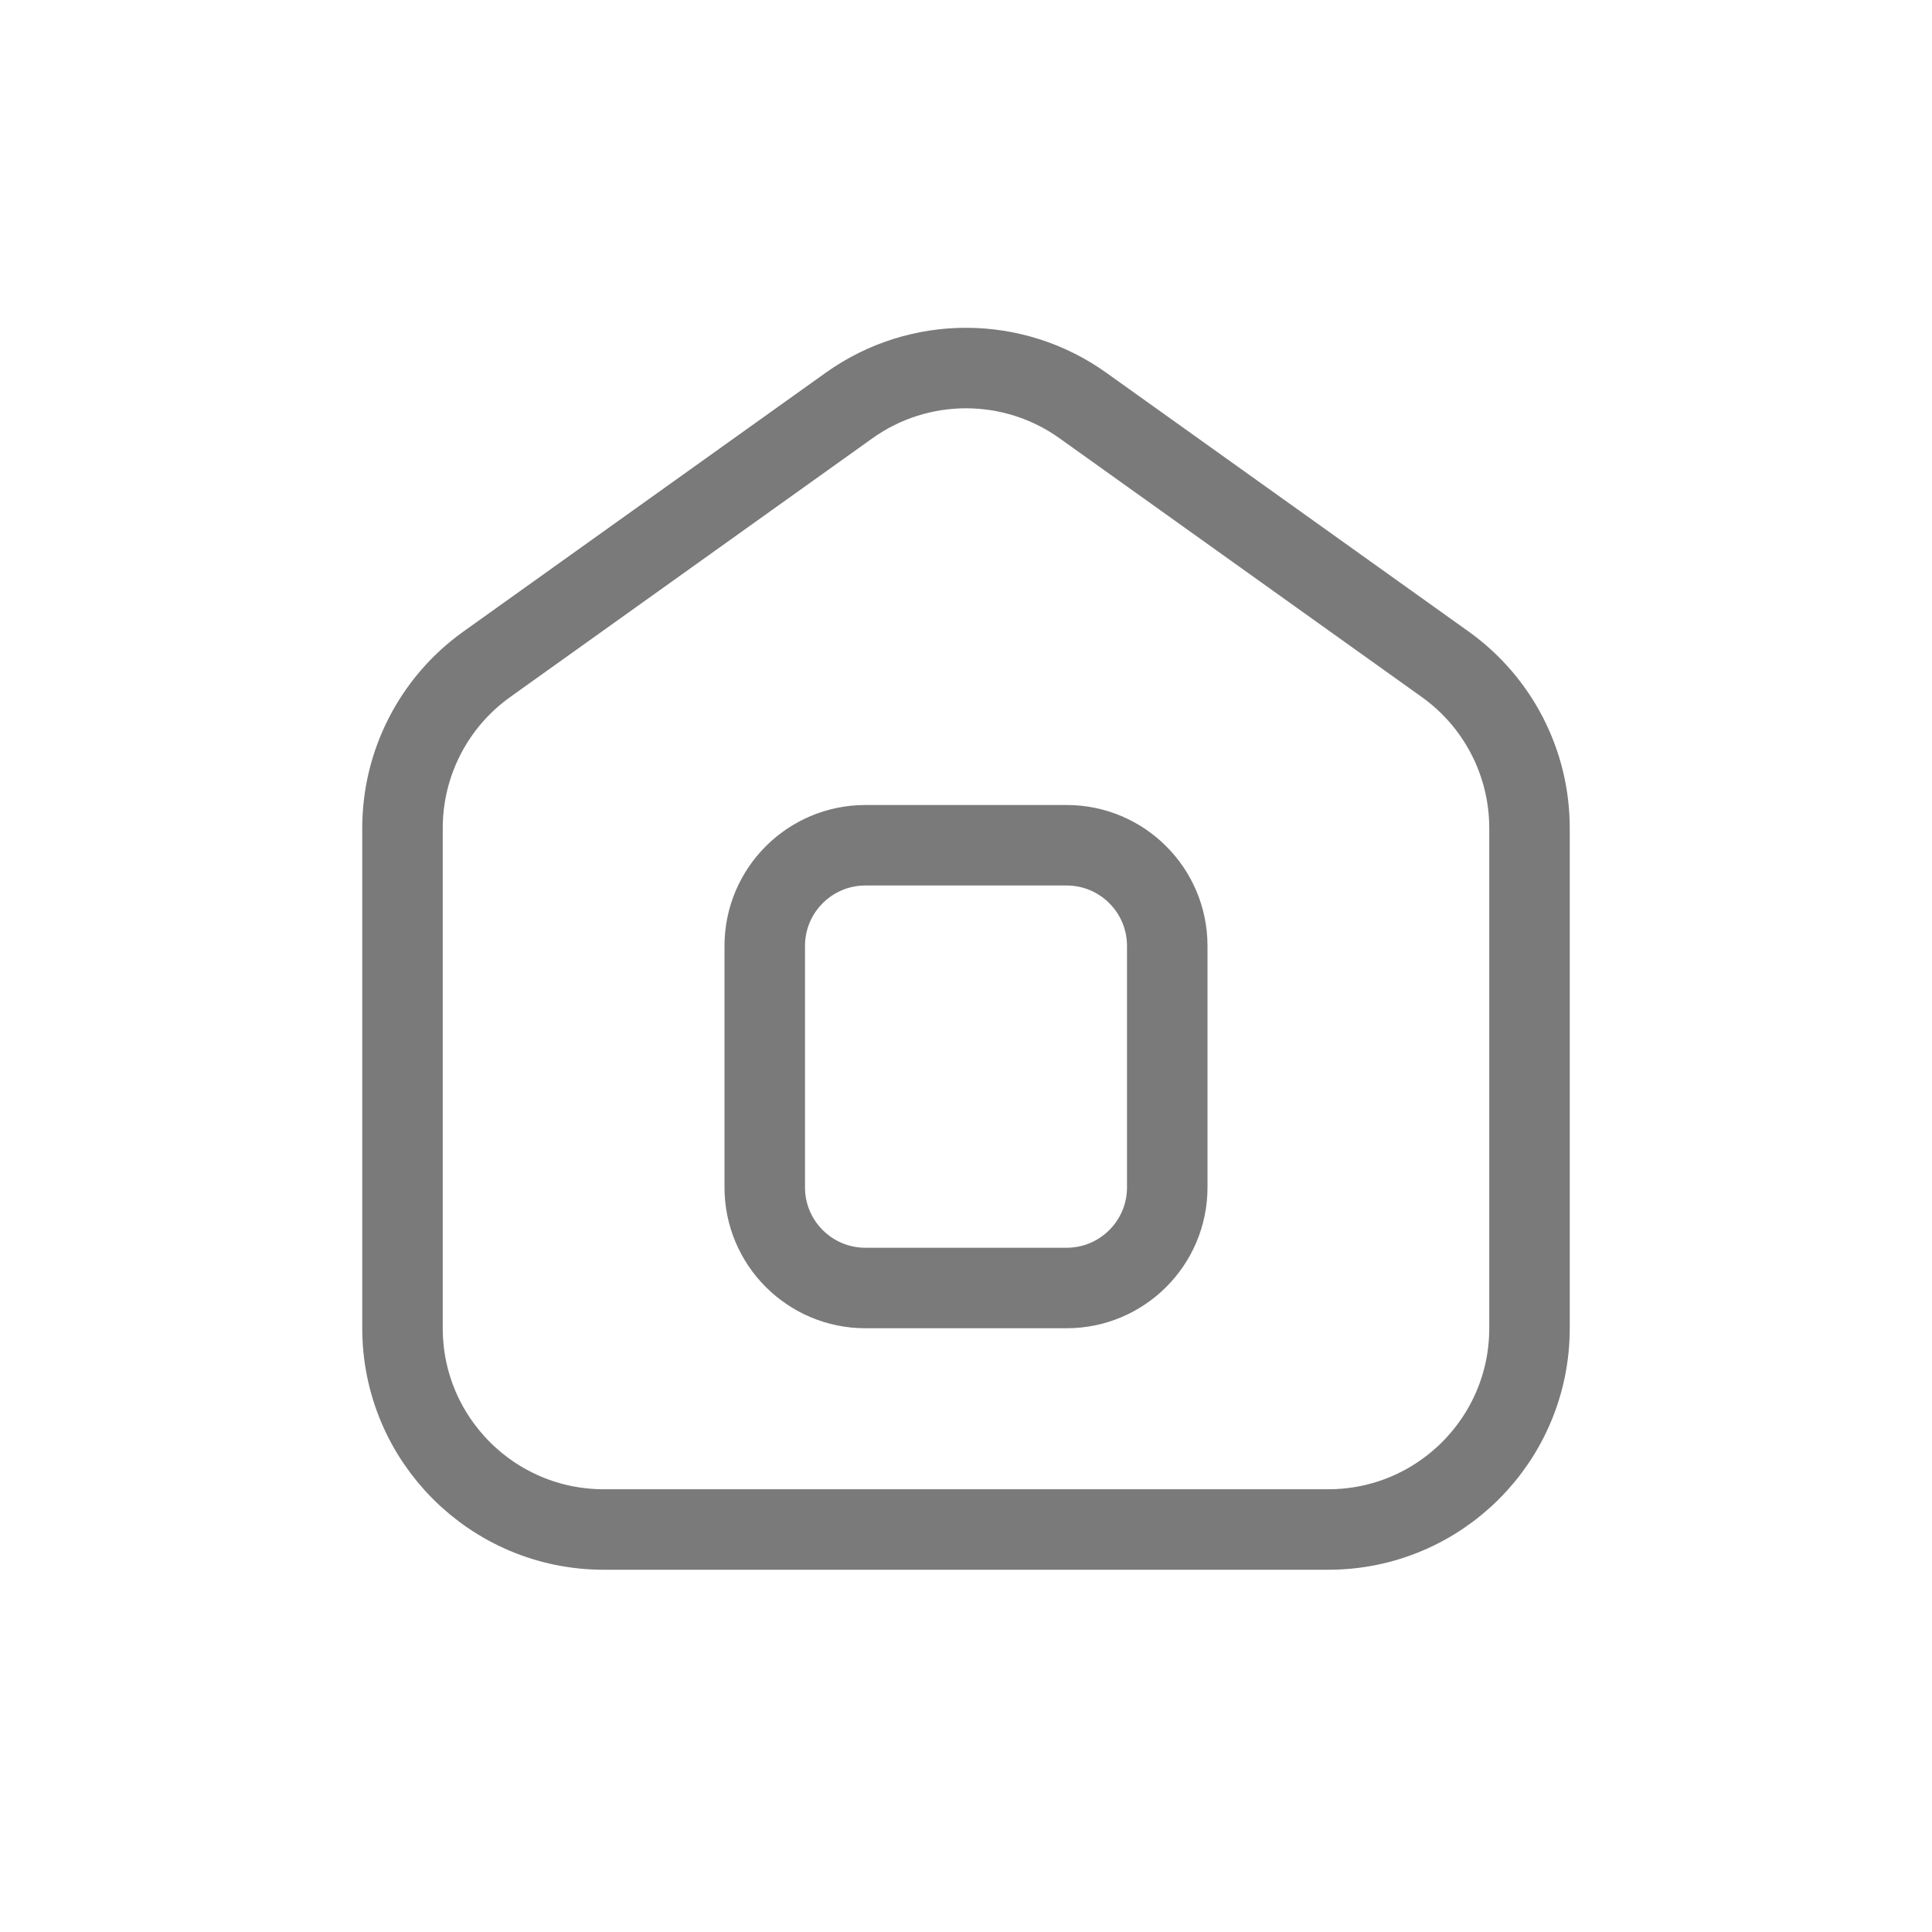 <svg width="30" height="30" viewBox="0 0 30 30" fill="none" xmlns="http://www.w3.org/2000/svg">
<path d="M23.75 12.858C23.75 11.849 23.263 10.902 22.441 10.315L16.816 6.297C15.73 5.521 14.27 5.521 13.184 6.297L7.559 10.315C6.737 10.902 6.25 11.849 6.25 12.858V20.625C6.25 22.351 7.649 23.75 9.375 23.75L20.625 23.75C22.351 23.75 23.75 22.351 23.75 20.625V12.858Z" stroke="#7A7A7A" stroke-width="1.25"/>
<path d="M11.875 14.688C11.875 13.825 12.575 13.125 13.438 13.125H16.562C17.425 13.125 18.125 13.825 18.125 14.688V18.438C18.125 19.3 17.425 20 16.562 20H13.438C12.575 20 11.875 19.3 11.875 18.438V14.688Z" stroke="#7A7A7A" stroke-width="1.25"/>
</svg>

